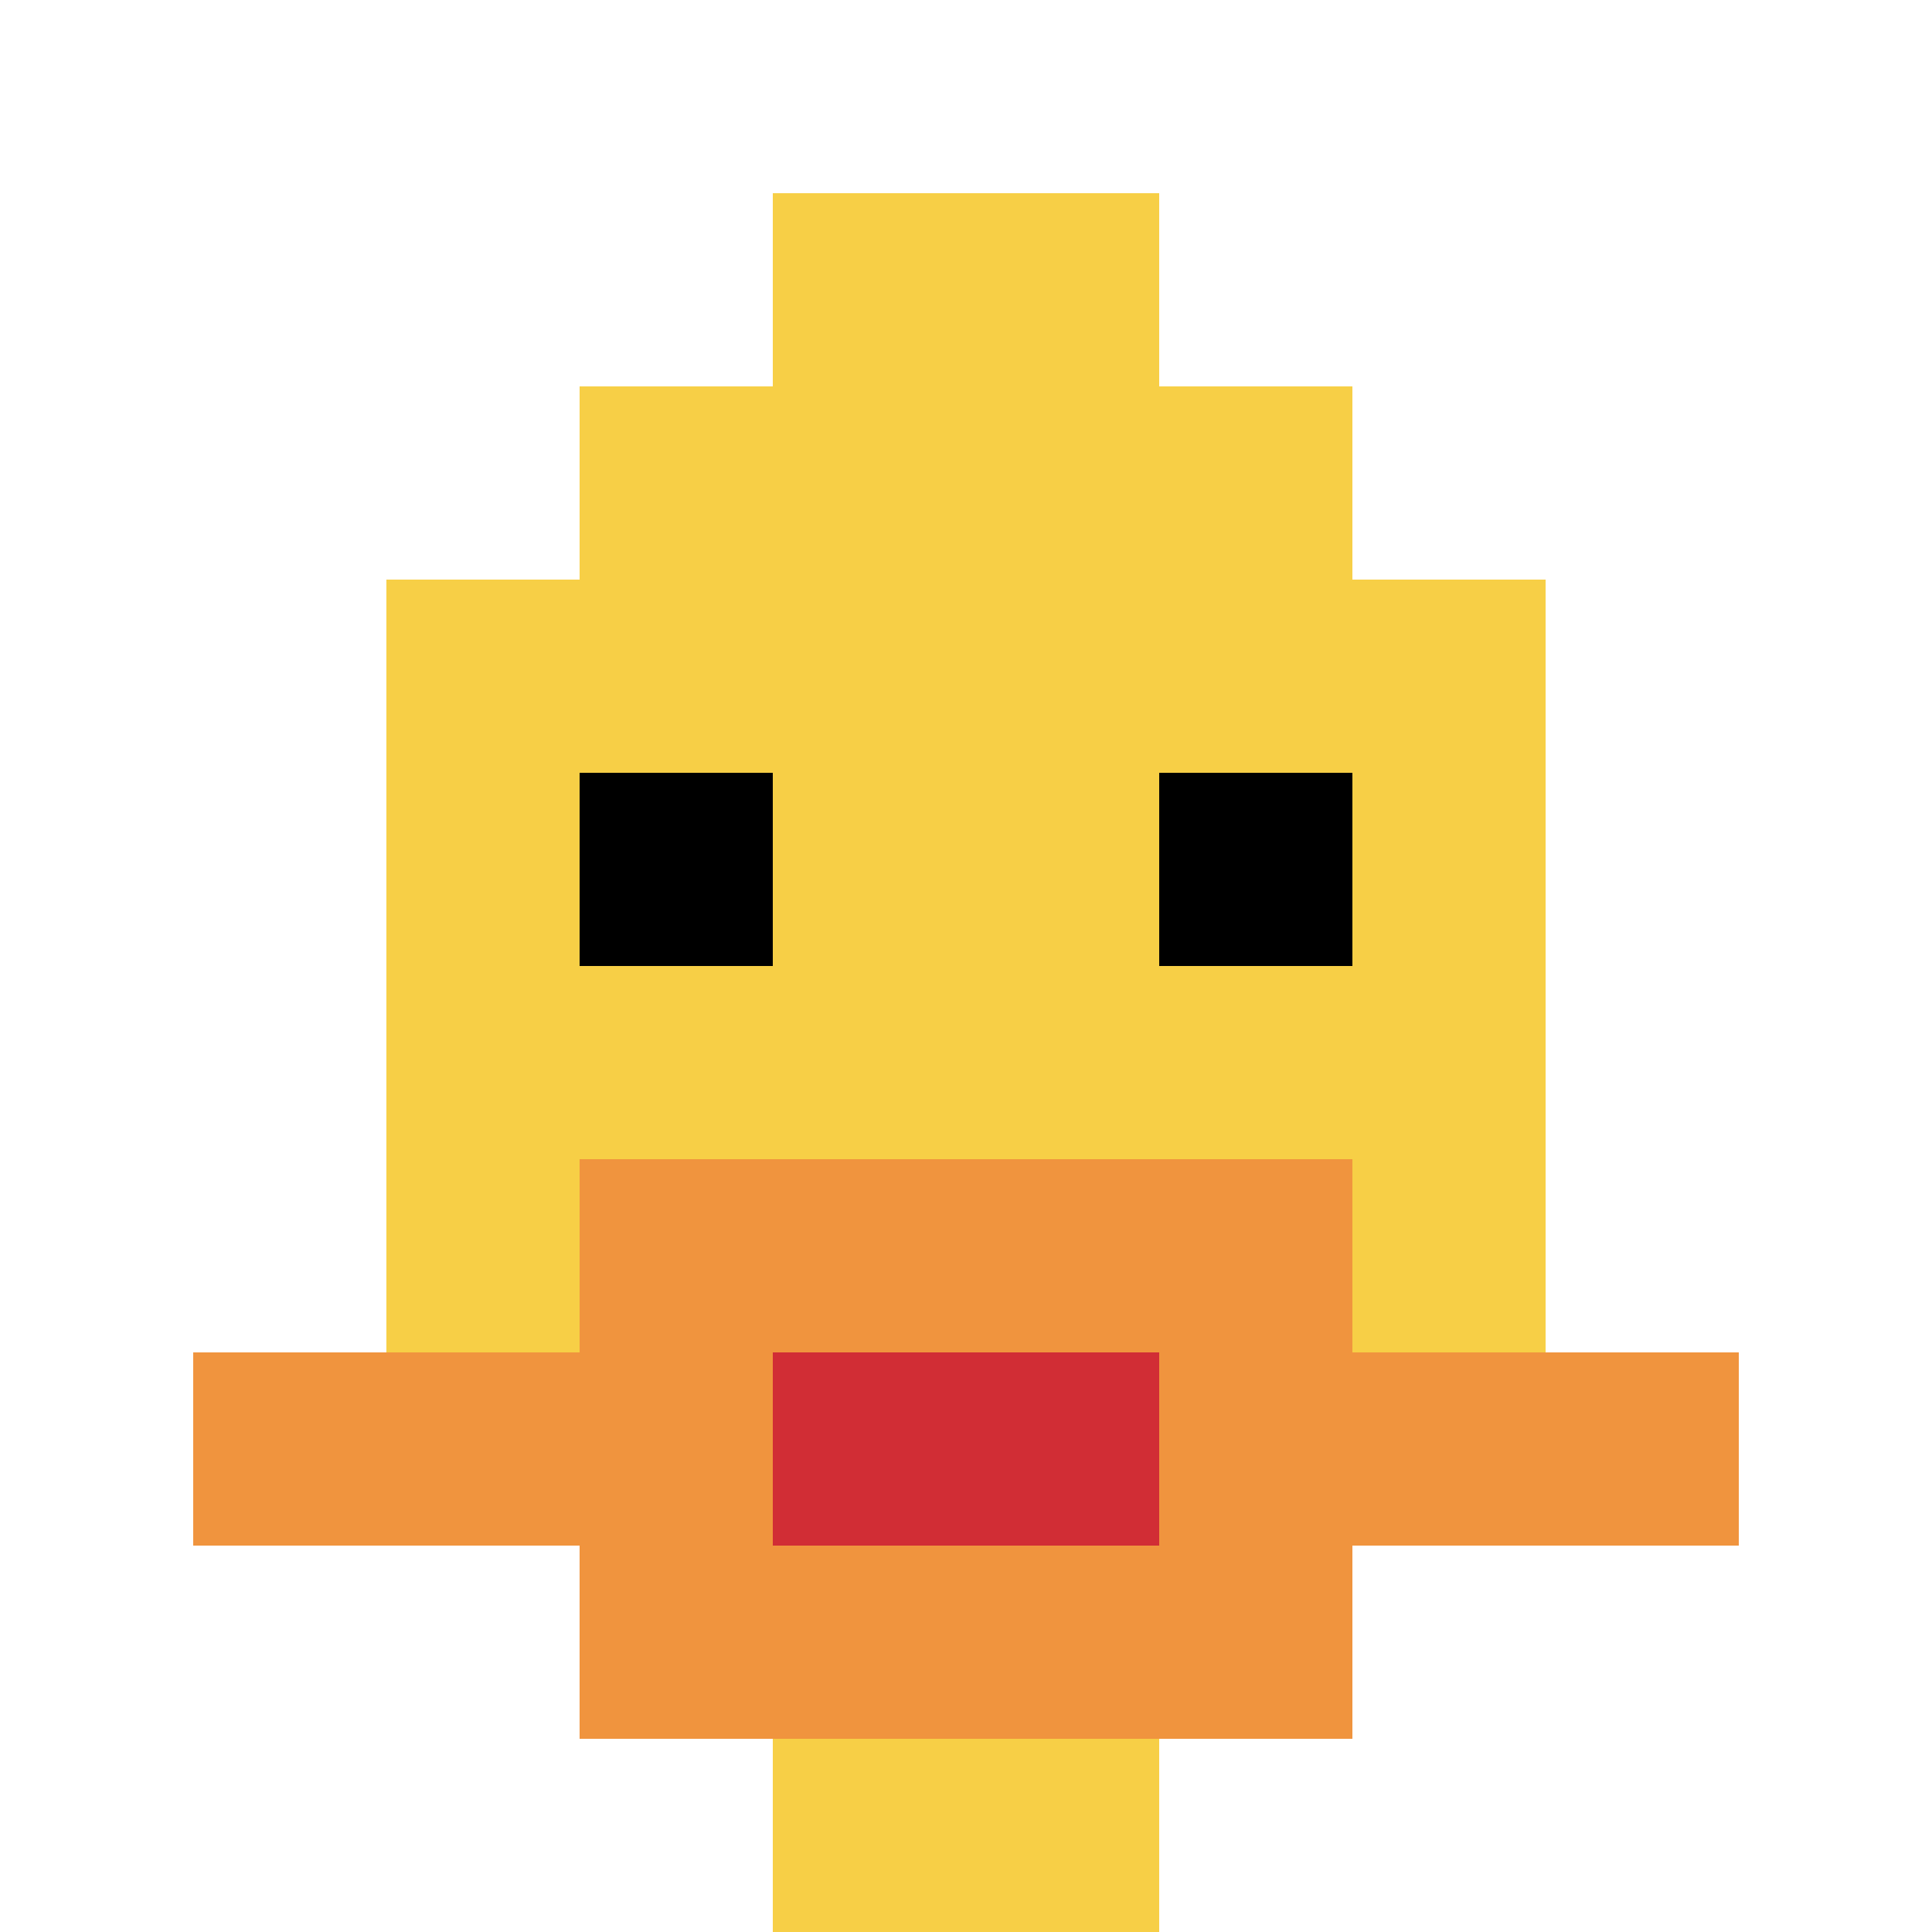 <svg xmlns="http://www.w3.org/2000/svg" version="1.1" width="536" height="536"><title>'goose-pfp-440217' by Dmitri Cherniak</title><desc>seed=440217
backgroundColor=#ffffff
padding=20
innerPadding=0
timeout=500
dimension=1
border=false
Save=function(){return n.handleSave()}
frame=1

Rendered at Sun Sep 15 2024 20:09:22 GMT+0800 (中国标准时间)
Generated in 1ms
</desc><defs></defs><rect width="100%" height="100%" fill="#ffffff"></rect><g><g id="0-0"><rect x="0" y="0" height="536" width="536" fill="#ffffff"></rect><g><rect id="0-0-3-2-4-7" x="160.8" y="107.2" width="214.4" height="375.2" fill="#F7CF46"></rect><rect id="0-0-2-3-6-5" x="107.2" y="160.8" width="321.6" height="268" fill="#F7CF46"></rect><rect id="0-0-4-8-2-2" x="214.4" y="428.8" width="107.2" height="107.2" fill="#F7CF46"></rect><rect id="0-0-1-7-8-1" x="53.6" y="375.2" width="428.8" height="53.6" fill="#F0943E"></rect><rect id="0-0-3-6-4-3" x="160.8" y="321.6" width="214.4" height="160.8" fill="#F0943E"></rect><rect id="0-0-4-7-2-1" x="214.4" y="375.2" width="107.2" height="53.6" fill="#D12D35"></rect><rect id="0-0-3-4-1-1" x="160.8" y="214.4" width="53.6" height="53.6" fill="#000000"></rect><rect id="0-0-6-4-1-1" x="321.6" y="214.4" width="53.6" height="53.6" fill="#000000"></rect><rect id="0-0-4-1-2-2" x="214.4" y="53.6" width="107.2" height="107.2" fill="#F7CF46"></rect></g><rect x="0" y="0" stroke="white" stroke-width="0" height="536" width="536" fill="none"></rect></g></g></svg>